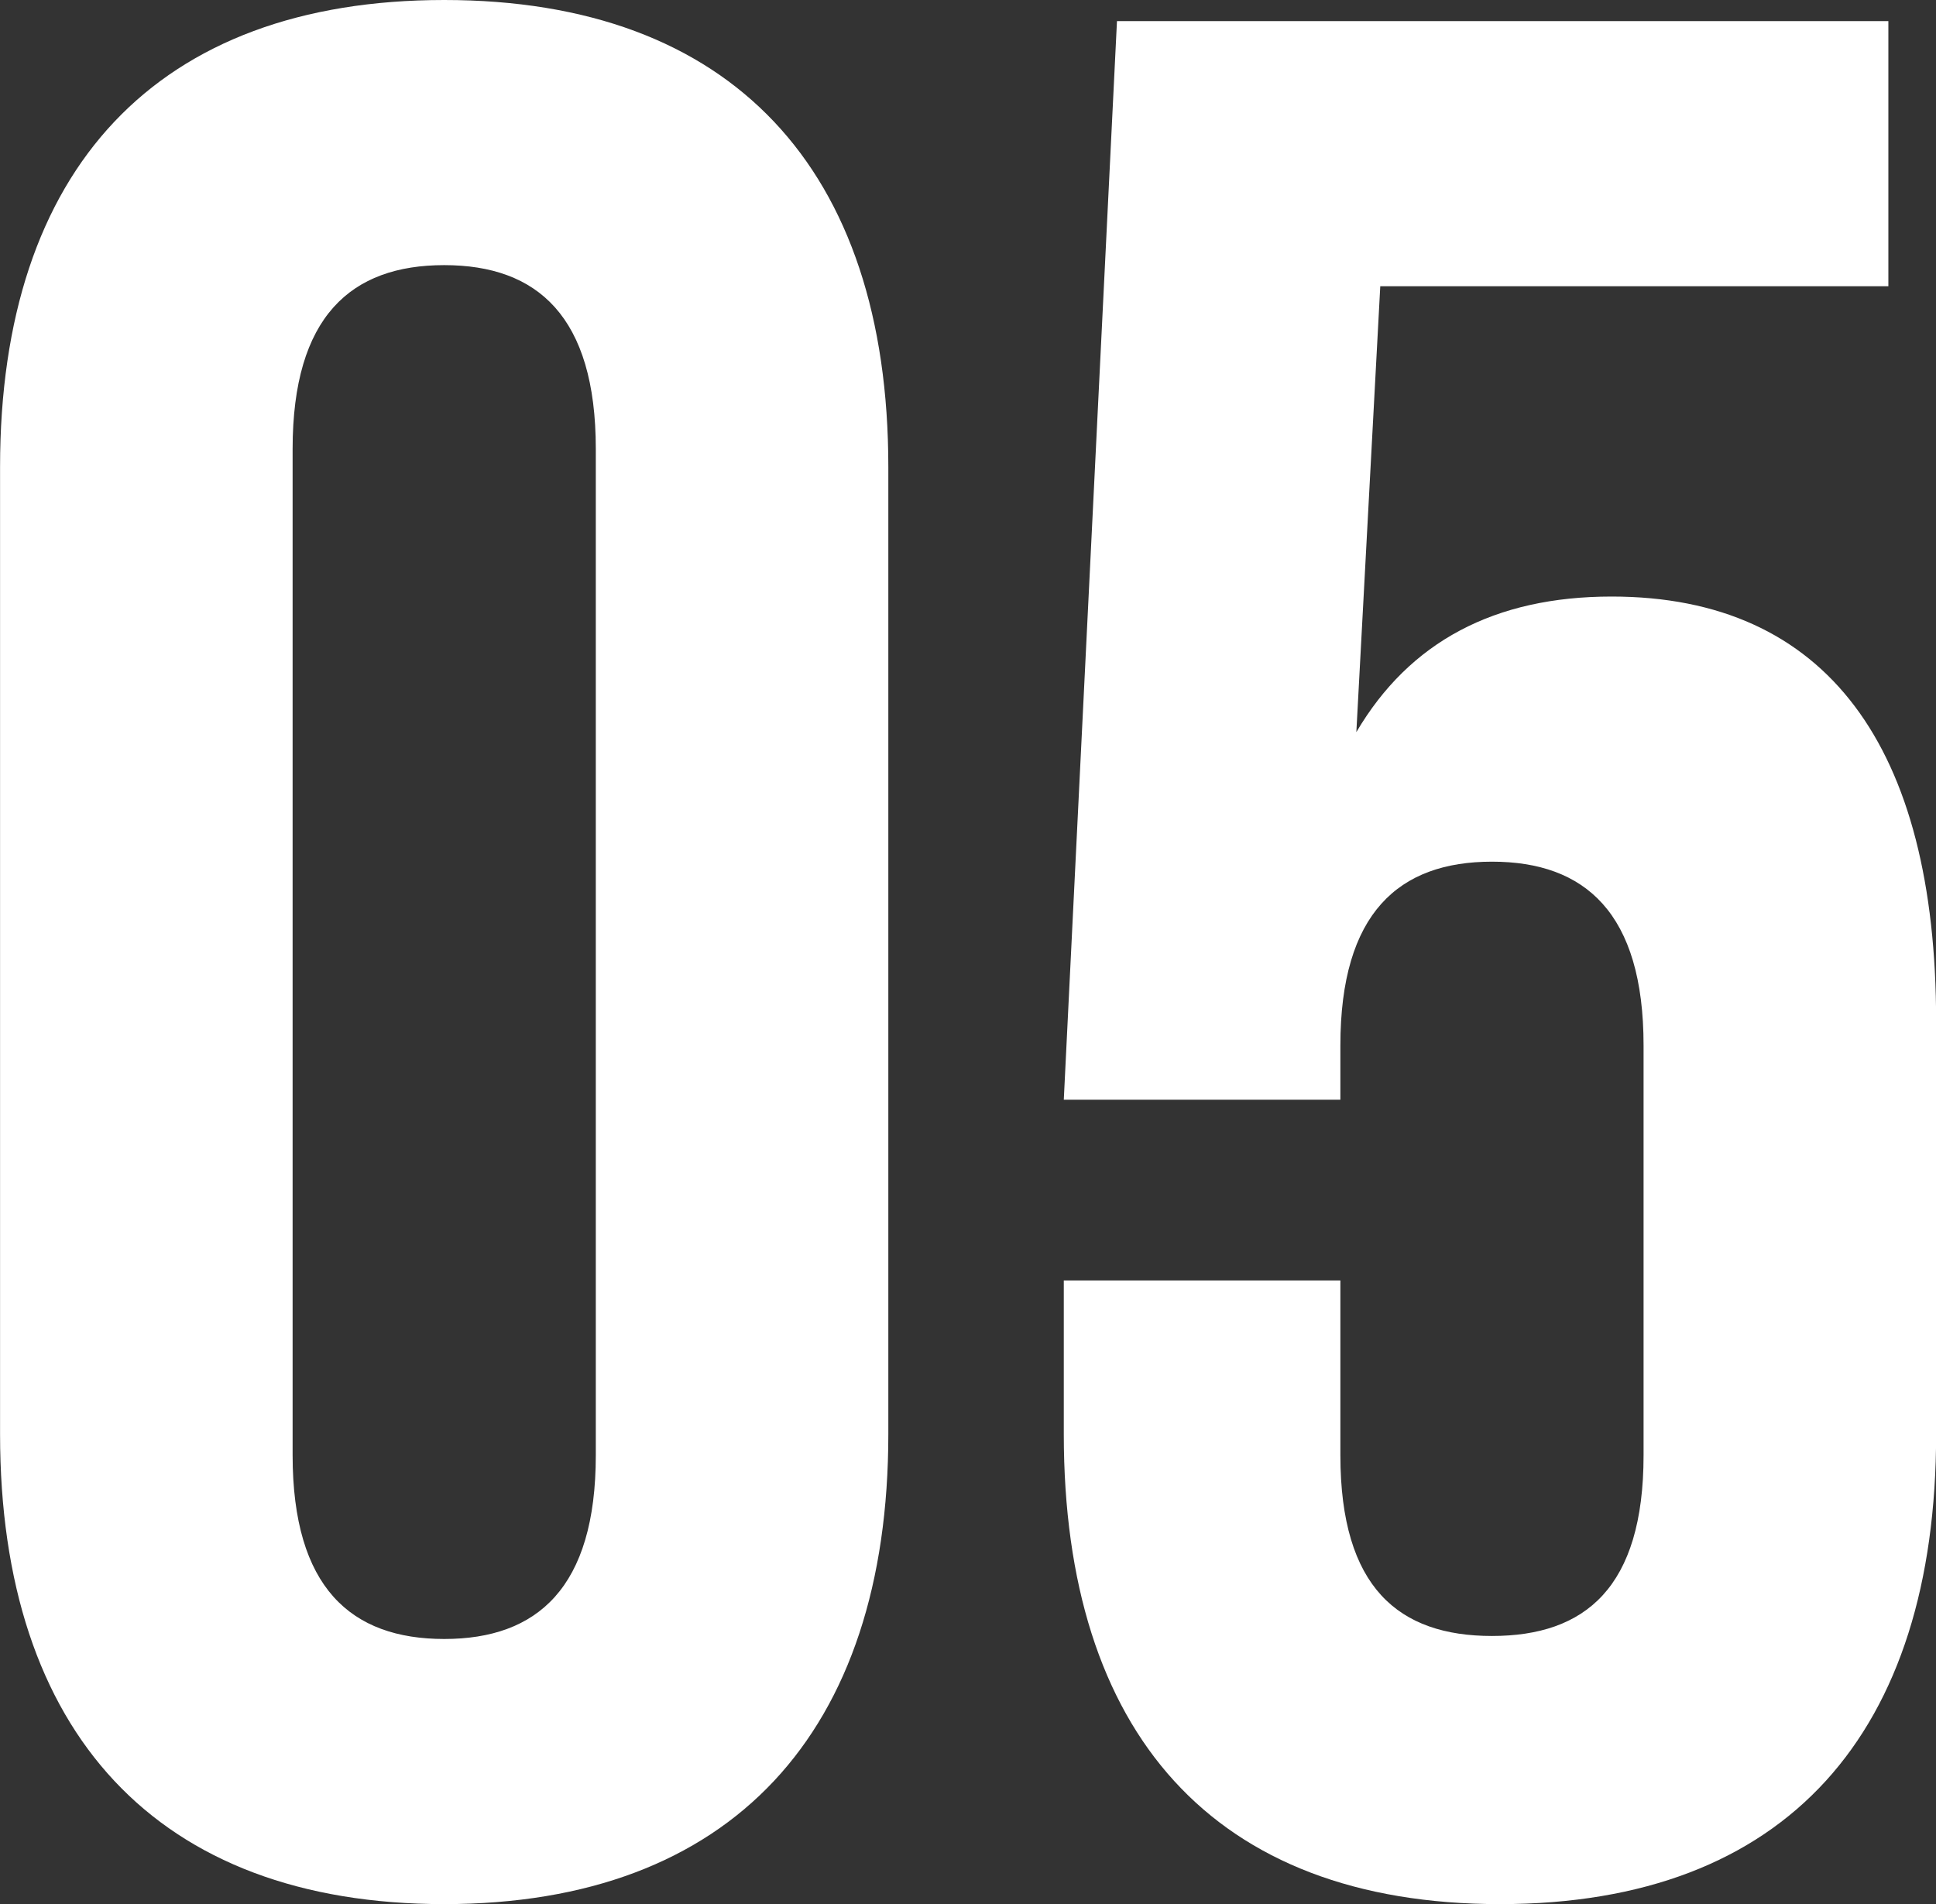 <?xml version="1.0" encoding="UTF-8"?> <svg xmlns="http://www.w3.org/2000/svg" width="64.25" height="63.2" viewBox="0 0 64.25 63.2"><rect x="0" y="0" width="64.25" height="63.2" fill="#333333" stroke="none"/> <defs> <style> .cls-1 { fill: #fff; fill-rule: evenodd; } </style> </defs> <path id="_05" data-name="05" class="cls-1" d="M646.533,11201.7v32.1c0,9.9,5.207,15.6,14.74,15.6s14.739-5.7,14.739-15.6v-32.1c0-9.9-5.207-15.5-14.739-15.5S646.533,11191.8,646.533,11201.7Zm9.709,32.8v-33.4c0-4.4,1.941-6.1,5.031-6.1s5.031,1.7,5.031,6.1v33.4c0,4.4-1.942,6.1-5.031,6.1S656.242,11238.9,656.242,11234.5Zm34.772-5.8h-9.179v5.1c0,9.9,4.943,15.6,14.475,15.6s14.475-5.7,14.475-15.6v-13.7c0-9.1-3.619-14.1-10.768-14.1q-5.826,0-8.473,4.5l0.794-14.8H709.2v-8.8H683.6l-1.765,35.8h9.179v-1.8c0-4.4,1.942-6.1,5.031-6.1s5.031,1.7,5.031,6.1v13.6c0,4.4-1.942,6-5.031,6s-5.031-1.6-5.031-6v-5.8Z" transform="translate(-646.531 -11186.2)"></path> </svg> 